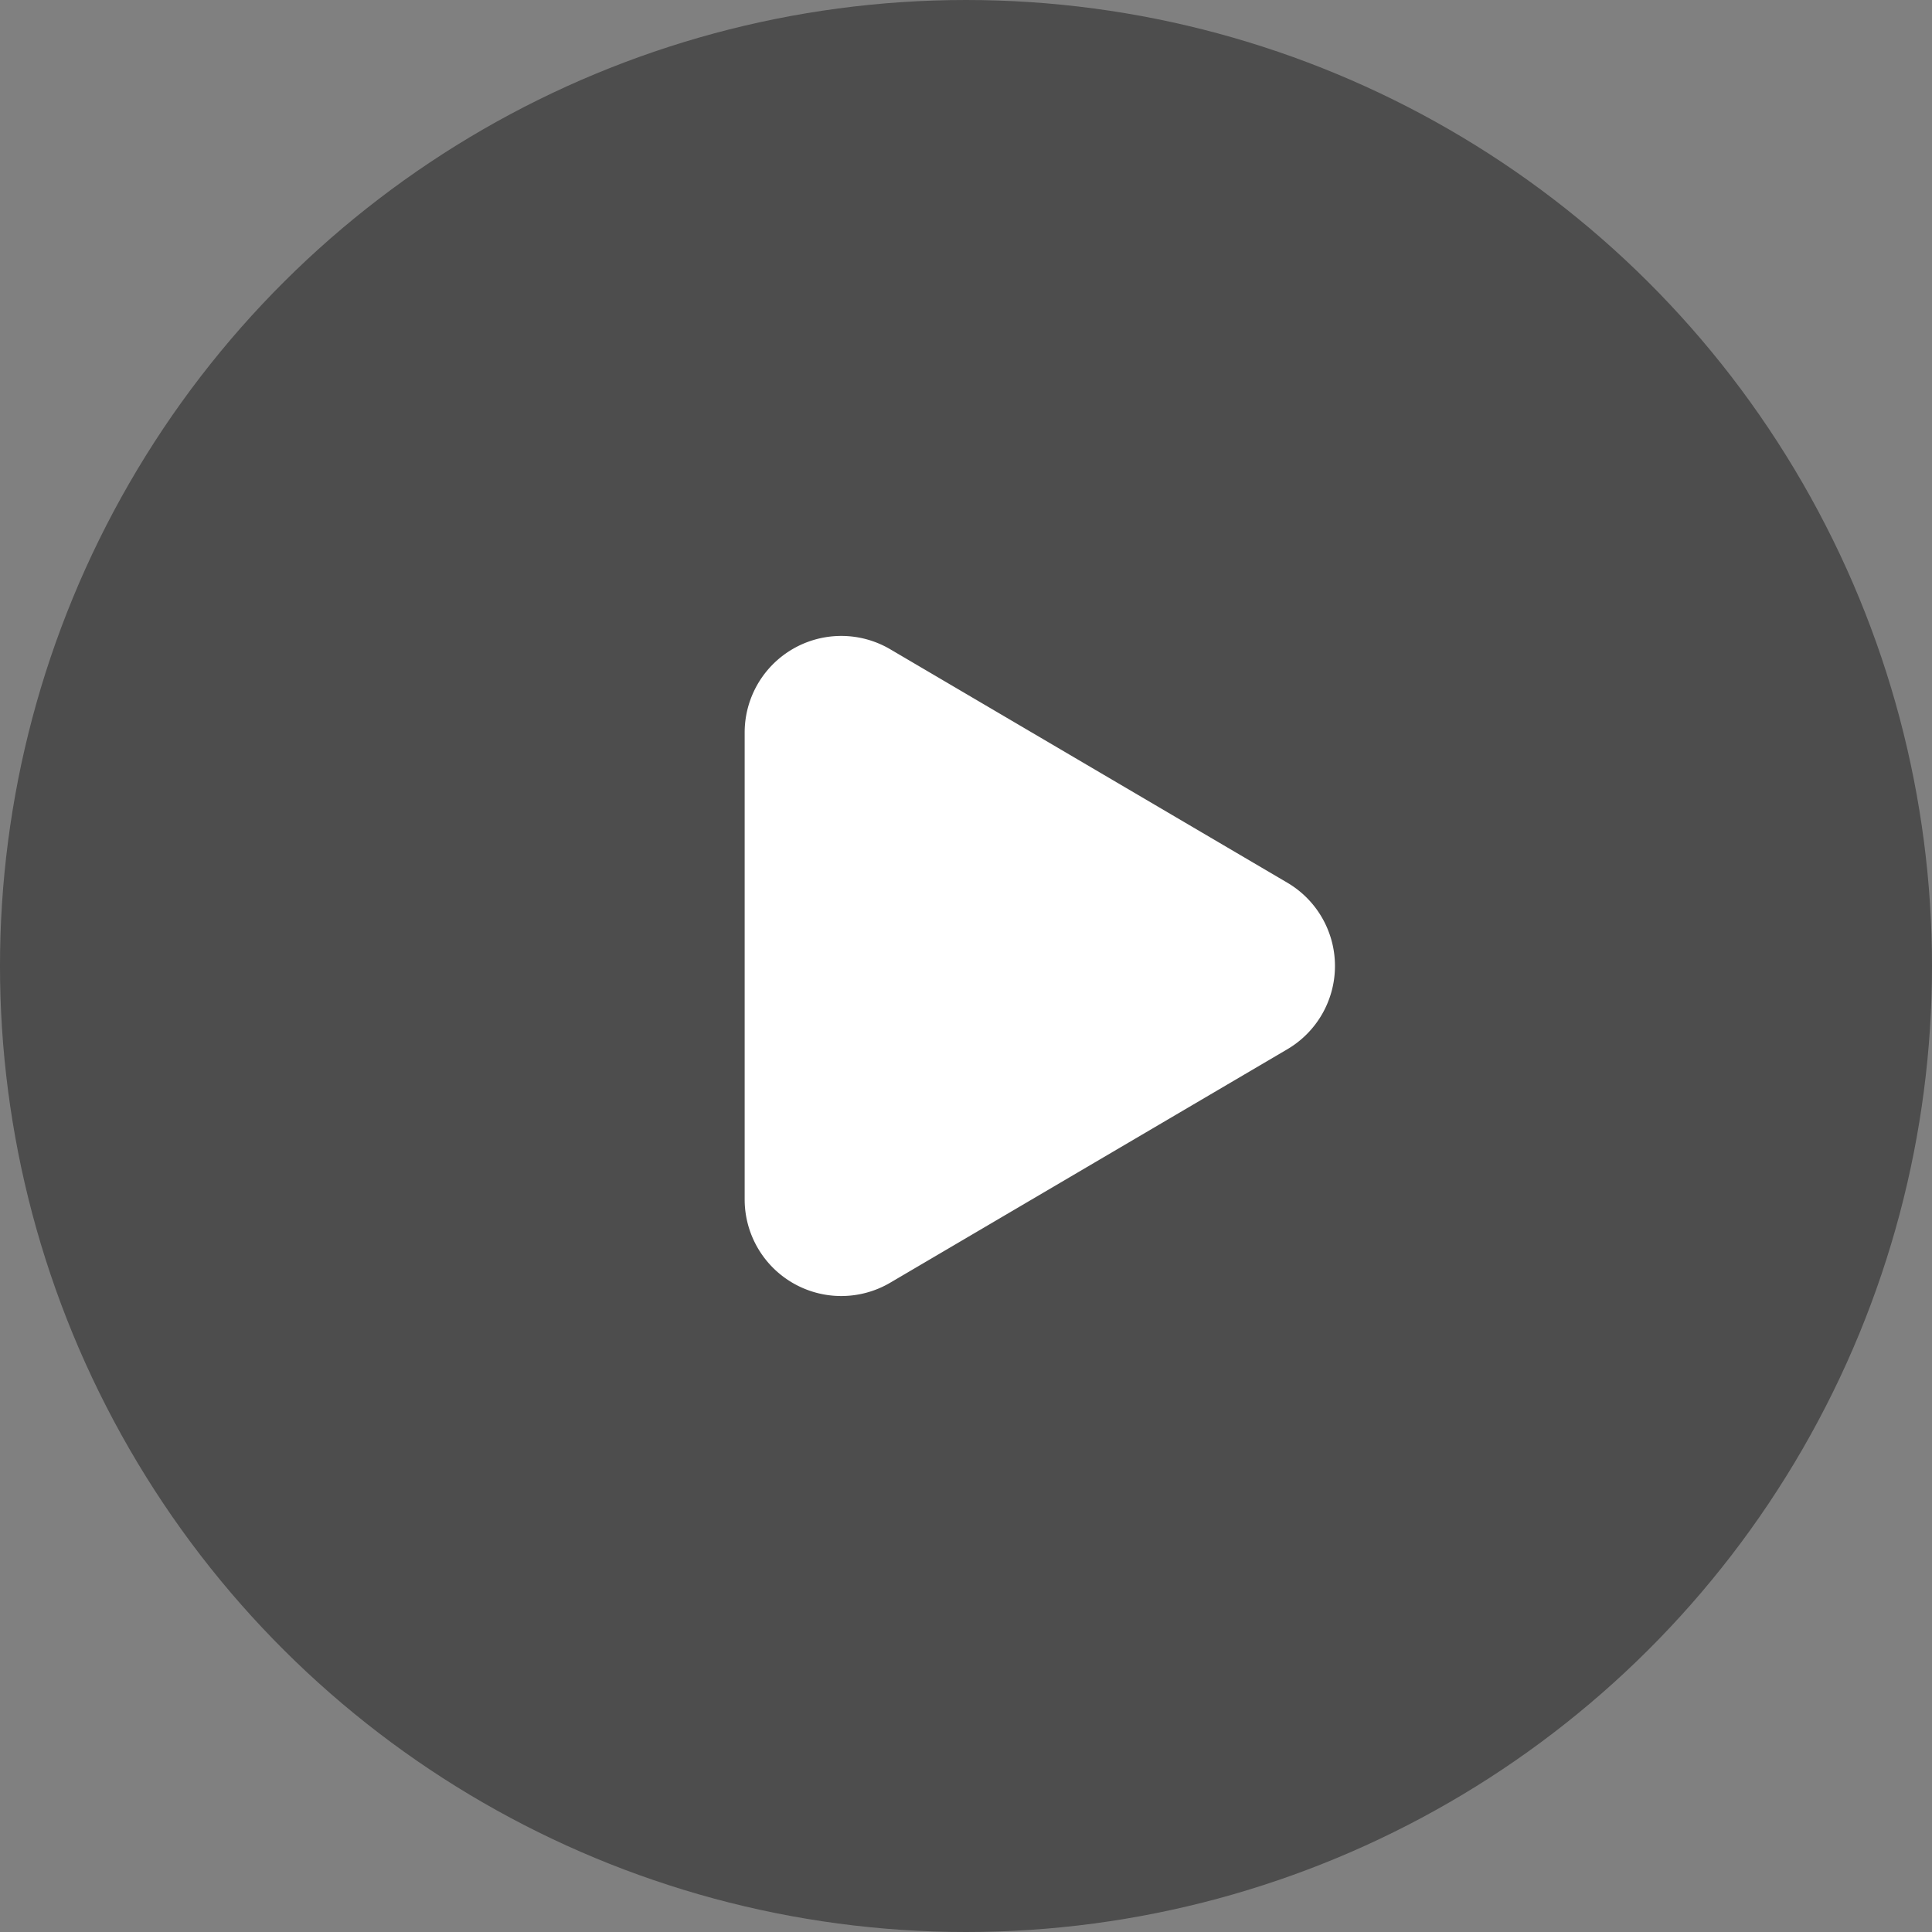 <svg xmlns="http://www.w3.org/2000/svg" width="48" height="48" viewBox="0 0 48 48">
  <rect x="0" y="0" width="48" height="48" fill="#808080" stroke="none"/>
  <g id="组_80134" data-name="组 80134" transform="translate(-1412.999 -950.199)">
    <circle id="椭圆_5832" data-name="椭圆 5832" cx="24" cy="24" r="24" transform="translate(1412.999 998.199) rotate(-90)" opacity="0.401"/>
    <path id="多边形_11" data-name="多边形 11" d="M7.931,3.517a2.4,2.4,0,0,1,4.137,0l5.8,9.866A2.4,2.4,0,0,1,15.8,17H4.2a2.4,2.4,0,0,1-2.069-3.617Z" transform="translate(1448.5 964.199) rotate(90)" fill="#fff" opacity="0.997"/>
  </g>
</svg>
